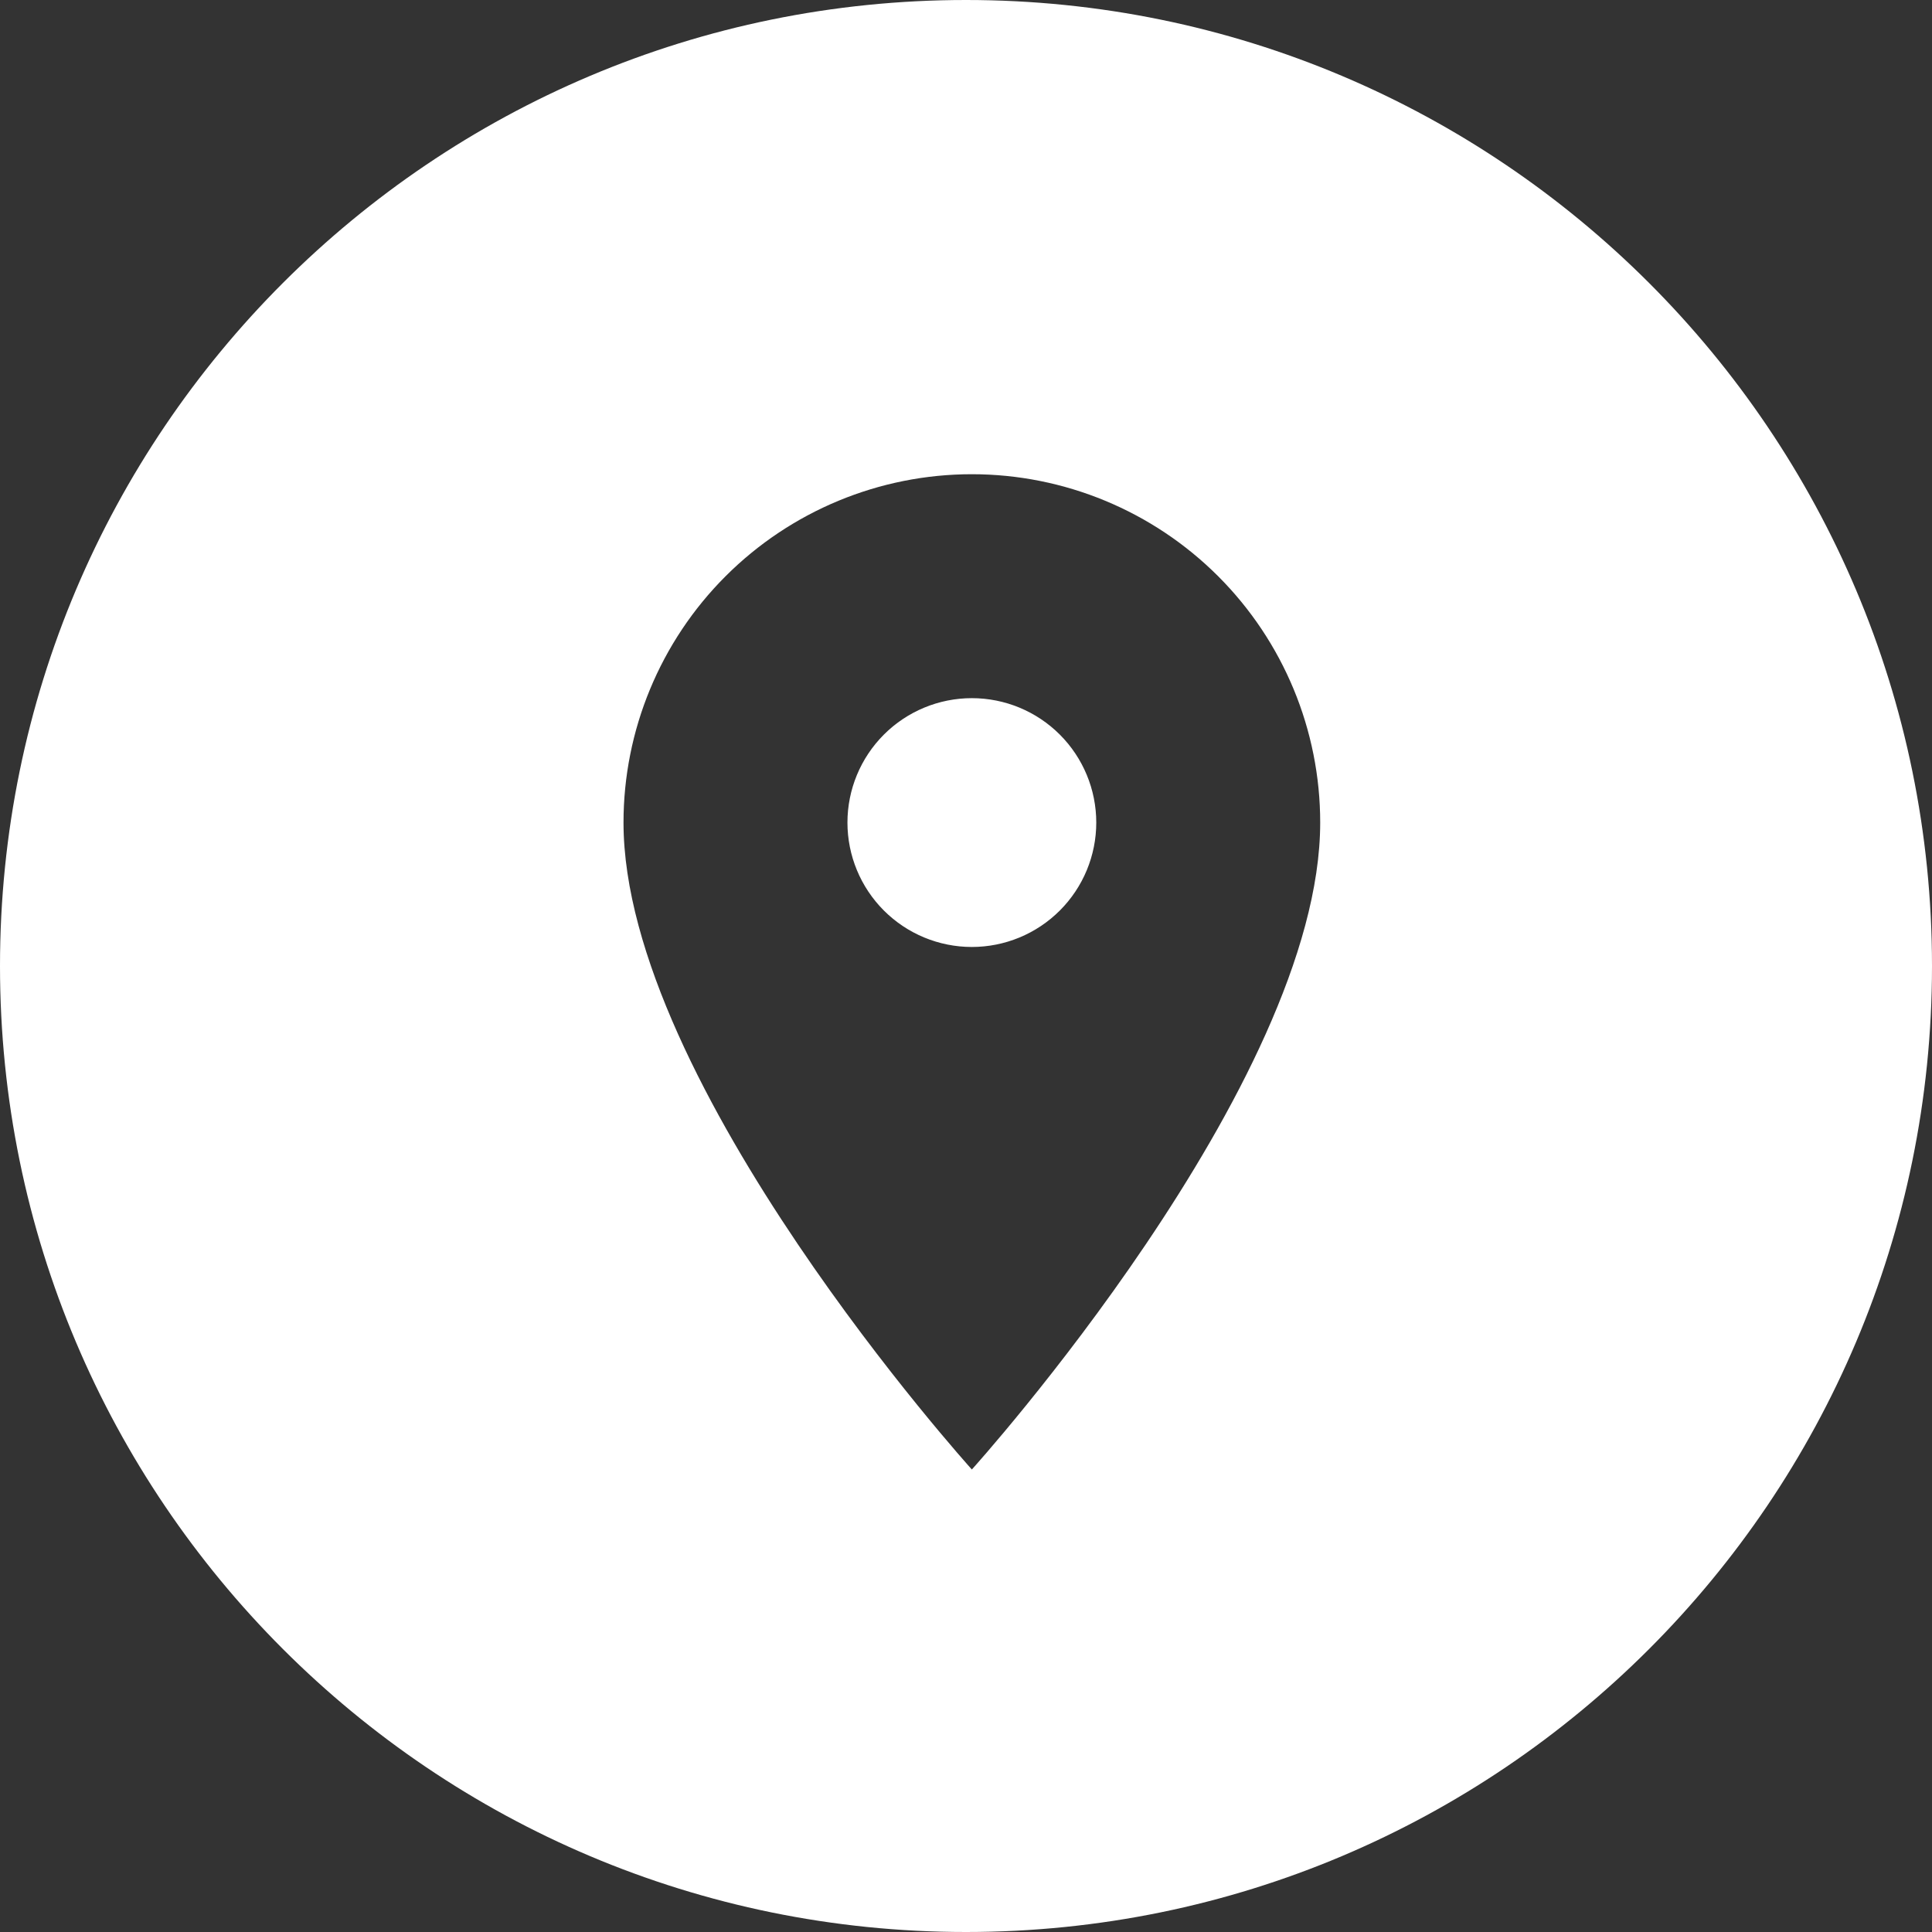 <?xml version="1.0" encoding="UTF-8"?>
<svg xmlns="http://www.w3.org/2000/svg" width="165" height="165" viewBox="0 0 165 165" fill="none">
  <rect x="0" y="0" width="165" height="165" fill="#333333" stroke="none"/>
  <path d="M82.5 0C128.063 0 165 36.937 165 82.5C165 128.063 128.063 165 82.5 165C36.937 165 0 128.063 0 82.5C0 36.937 36.937 0 82.5 0ZM83 40.5C75.11 40.5 67.543 43.635 61.964 49.214C56.385 54.793 53.25 62.36 53.25 70.25C53.25 92.562 83 125.5 83 125.5C83 125.5 112.75 92.562 112.75 70.25C112.75 62.36 109.615 54.793 104.036 49.214C98.457 43.635 90.89 40.5 83 40.5ZM83 59.625C85.818 59.625 88.52 60.745 90.513 62.737C92.505 64.73 93.625 67.432 93.625 70.25C93.625 71.645 93.35 73.027 92.816 74.316C92.282 75.605 91.499 76.776 90.513 77.763C89.526 78.749 88.355 79.532 87.066 80.066C85.777 80.6 84.395 80.875 83 80.875C80.182 80.875 77.48 79.755 75.487 77.763C73.495 75.77 72.375 73.068 72.375 70.25C72.375 67.432 73.495 64.73 75.487 62.737C77.48 60.745 80.182 59.625 83 59.625Z" fill="white"></path>
</svg>
